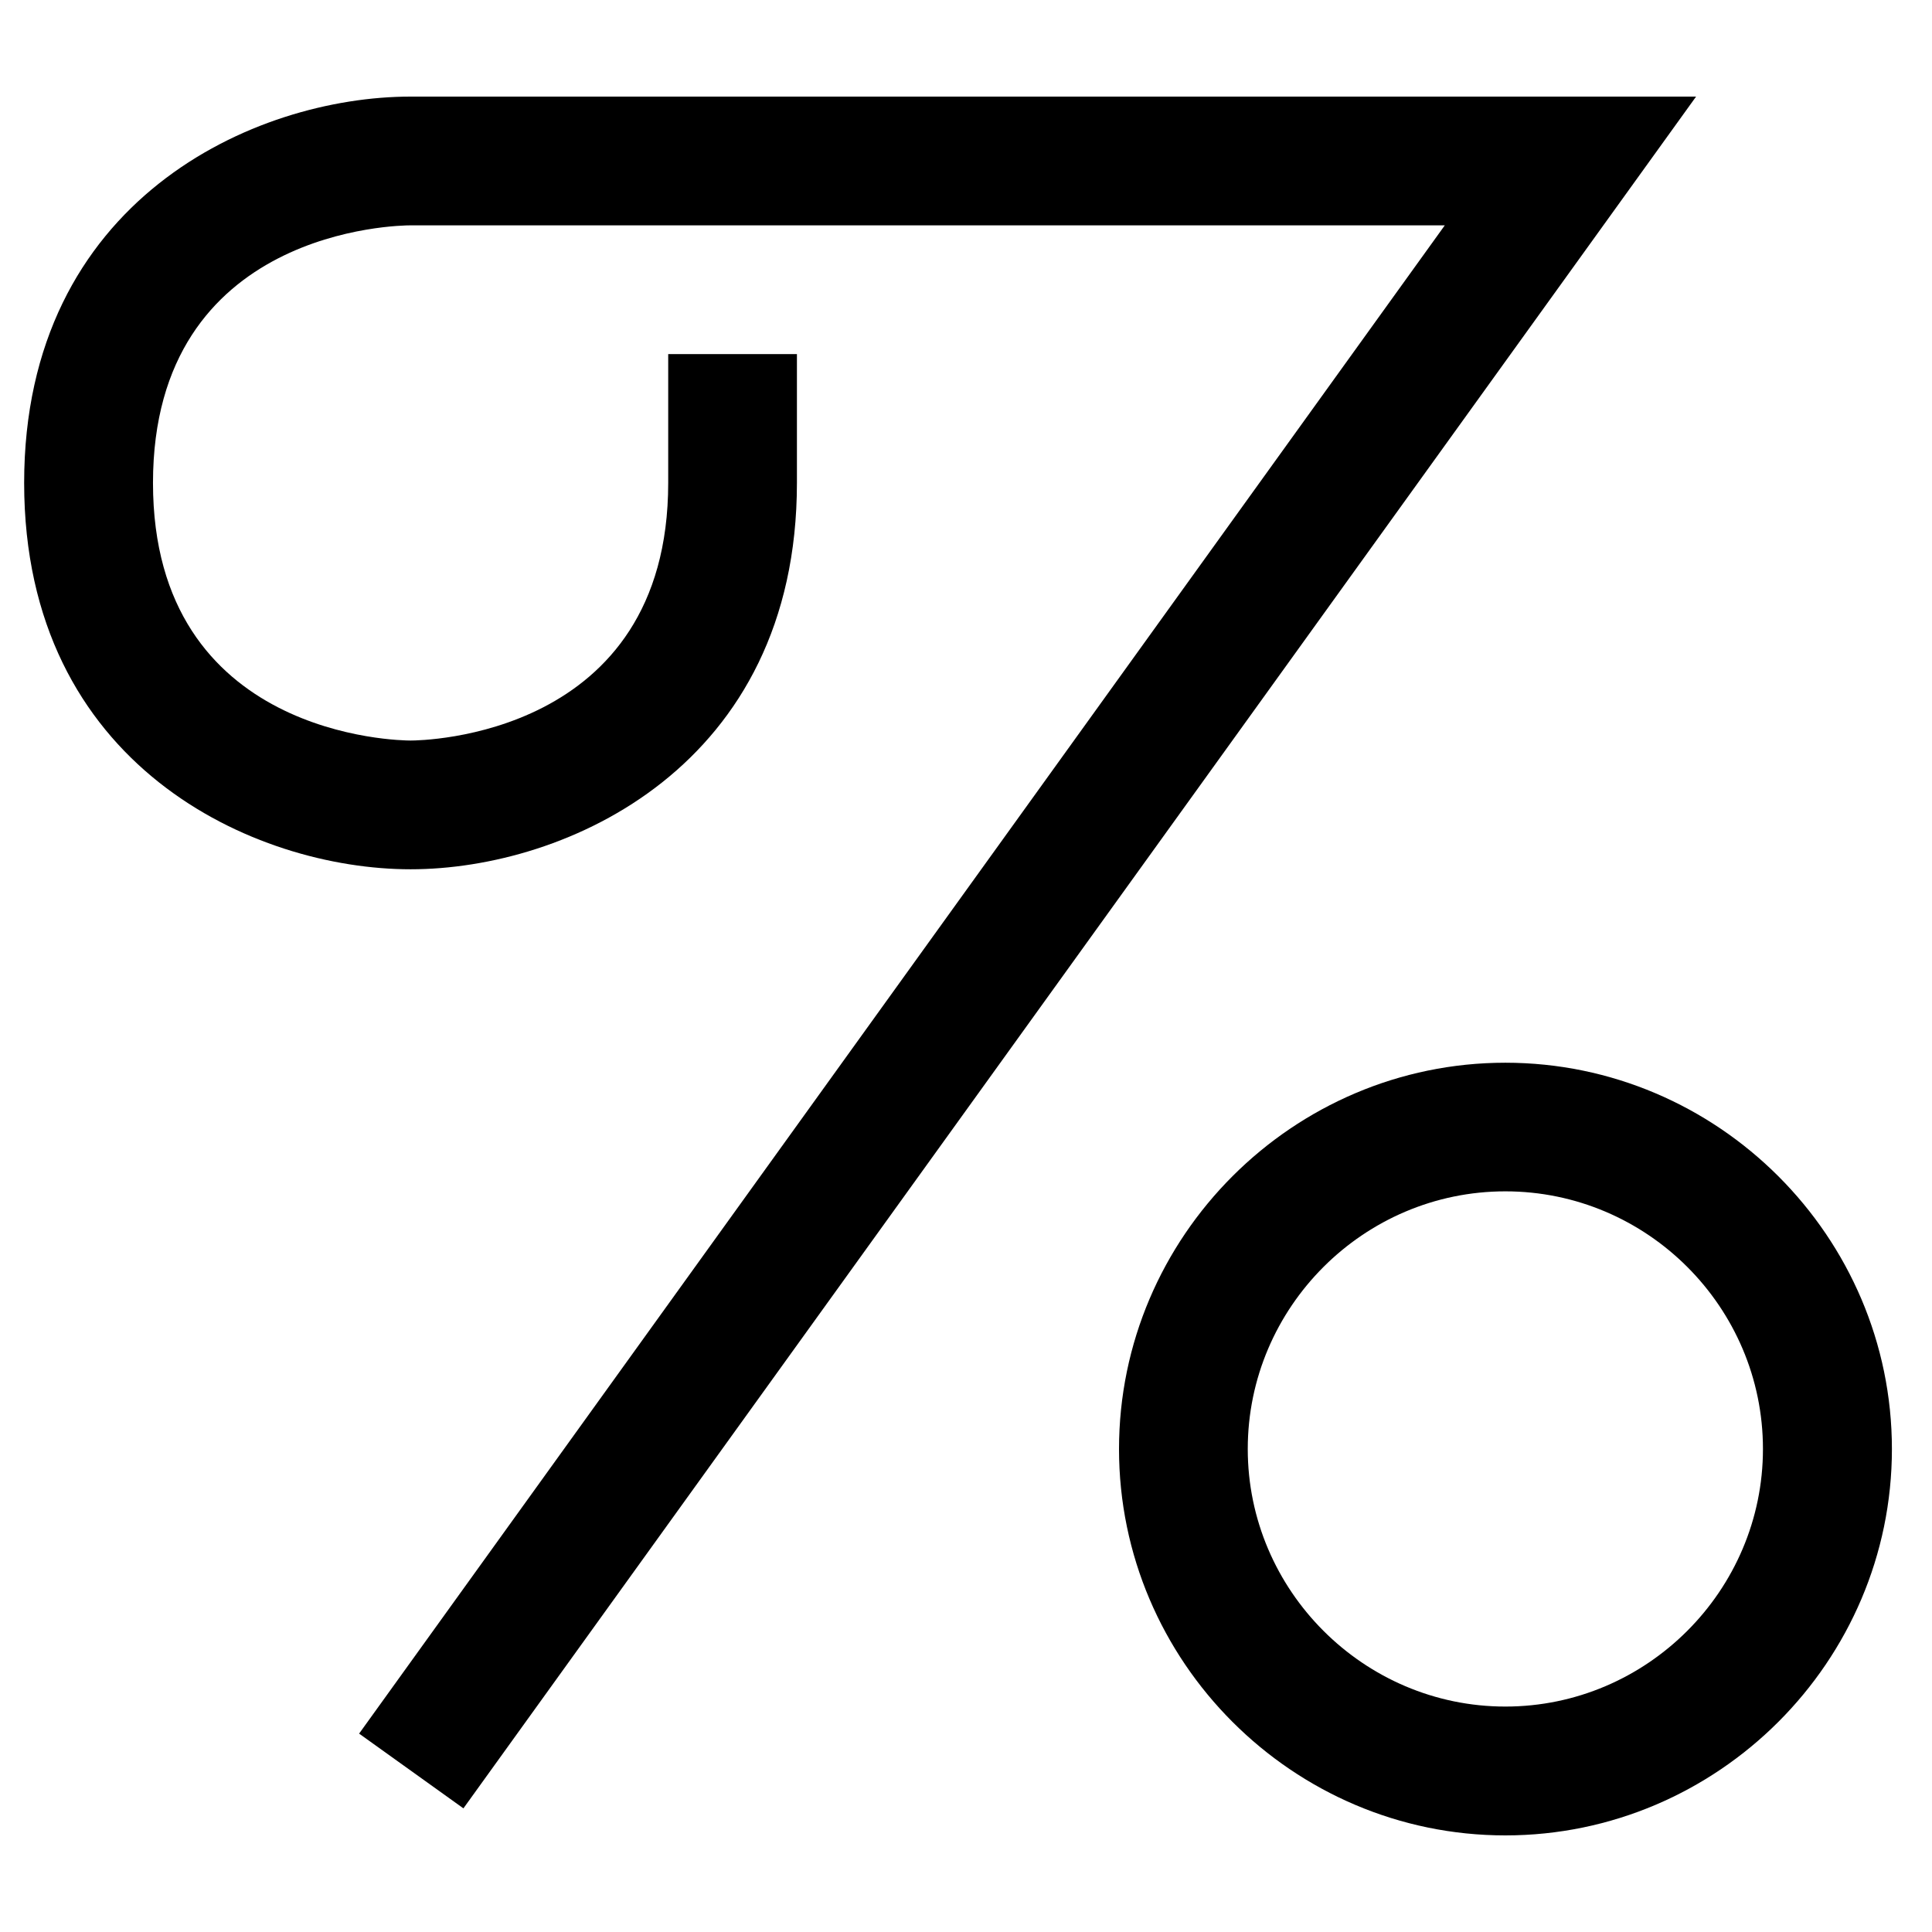 <?xml version="1.0" encoding="UTF-8"?> <svg xmlns="http://www.w3.org/2000/svg" width="80" height="80" viewBox="0 0 80 80" fill="none"> <path d="M19.189 74.88L14.87 71.785L59.826 9.331H17.002C16.573 9.331 6.335 9.435 6.335 19.997C6.335 30.551 16.577 30.664 17.002 30.664C17.427 30.664 27.669 30.551 27.669 19.997V14.662H32.999V19.997C32.999 31.73 23.453 35.995 17.002 35.995C10.551 35.995 1 31.73 1 19.997C1 8.265 10.546 4 17.002 4H70.231L19.189 74.88Z" fill="black"></path> <path d="M62.333 76C53.533 76 46.336 68.799 46.336 60.002C46.336 51.202 53.537 44.005 62.333 44.005C71.134 44.005 78.34 51.206 78.34 60.002C78.34 68.799 71.134 76 62.333 76ZM62.333 49.331C56.469 49.331 51.667 54.129 51.667 59.998C51.667 65.862 56.474 70.665 62.333 70.665C68.202 70.665 73 65.858 73 59.998C73 54.129 68.207 49.331 62.333 49.331Z" fill="black"></path> </svg> 